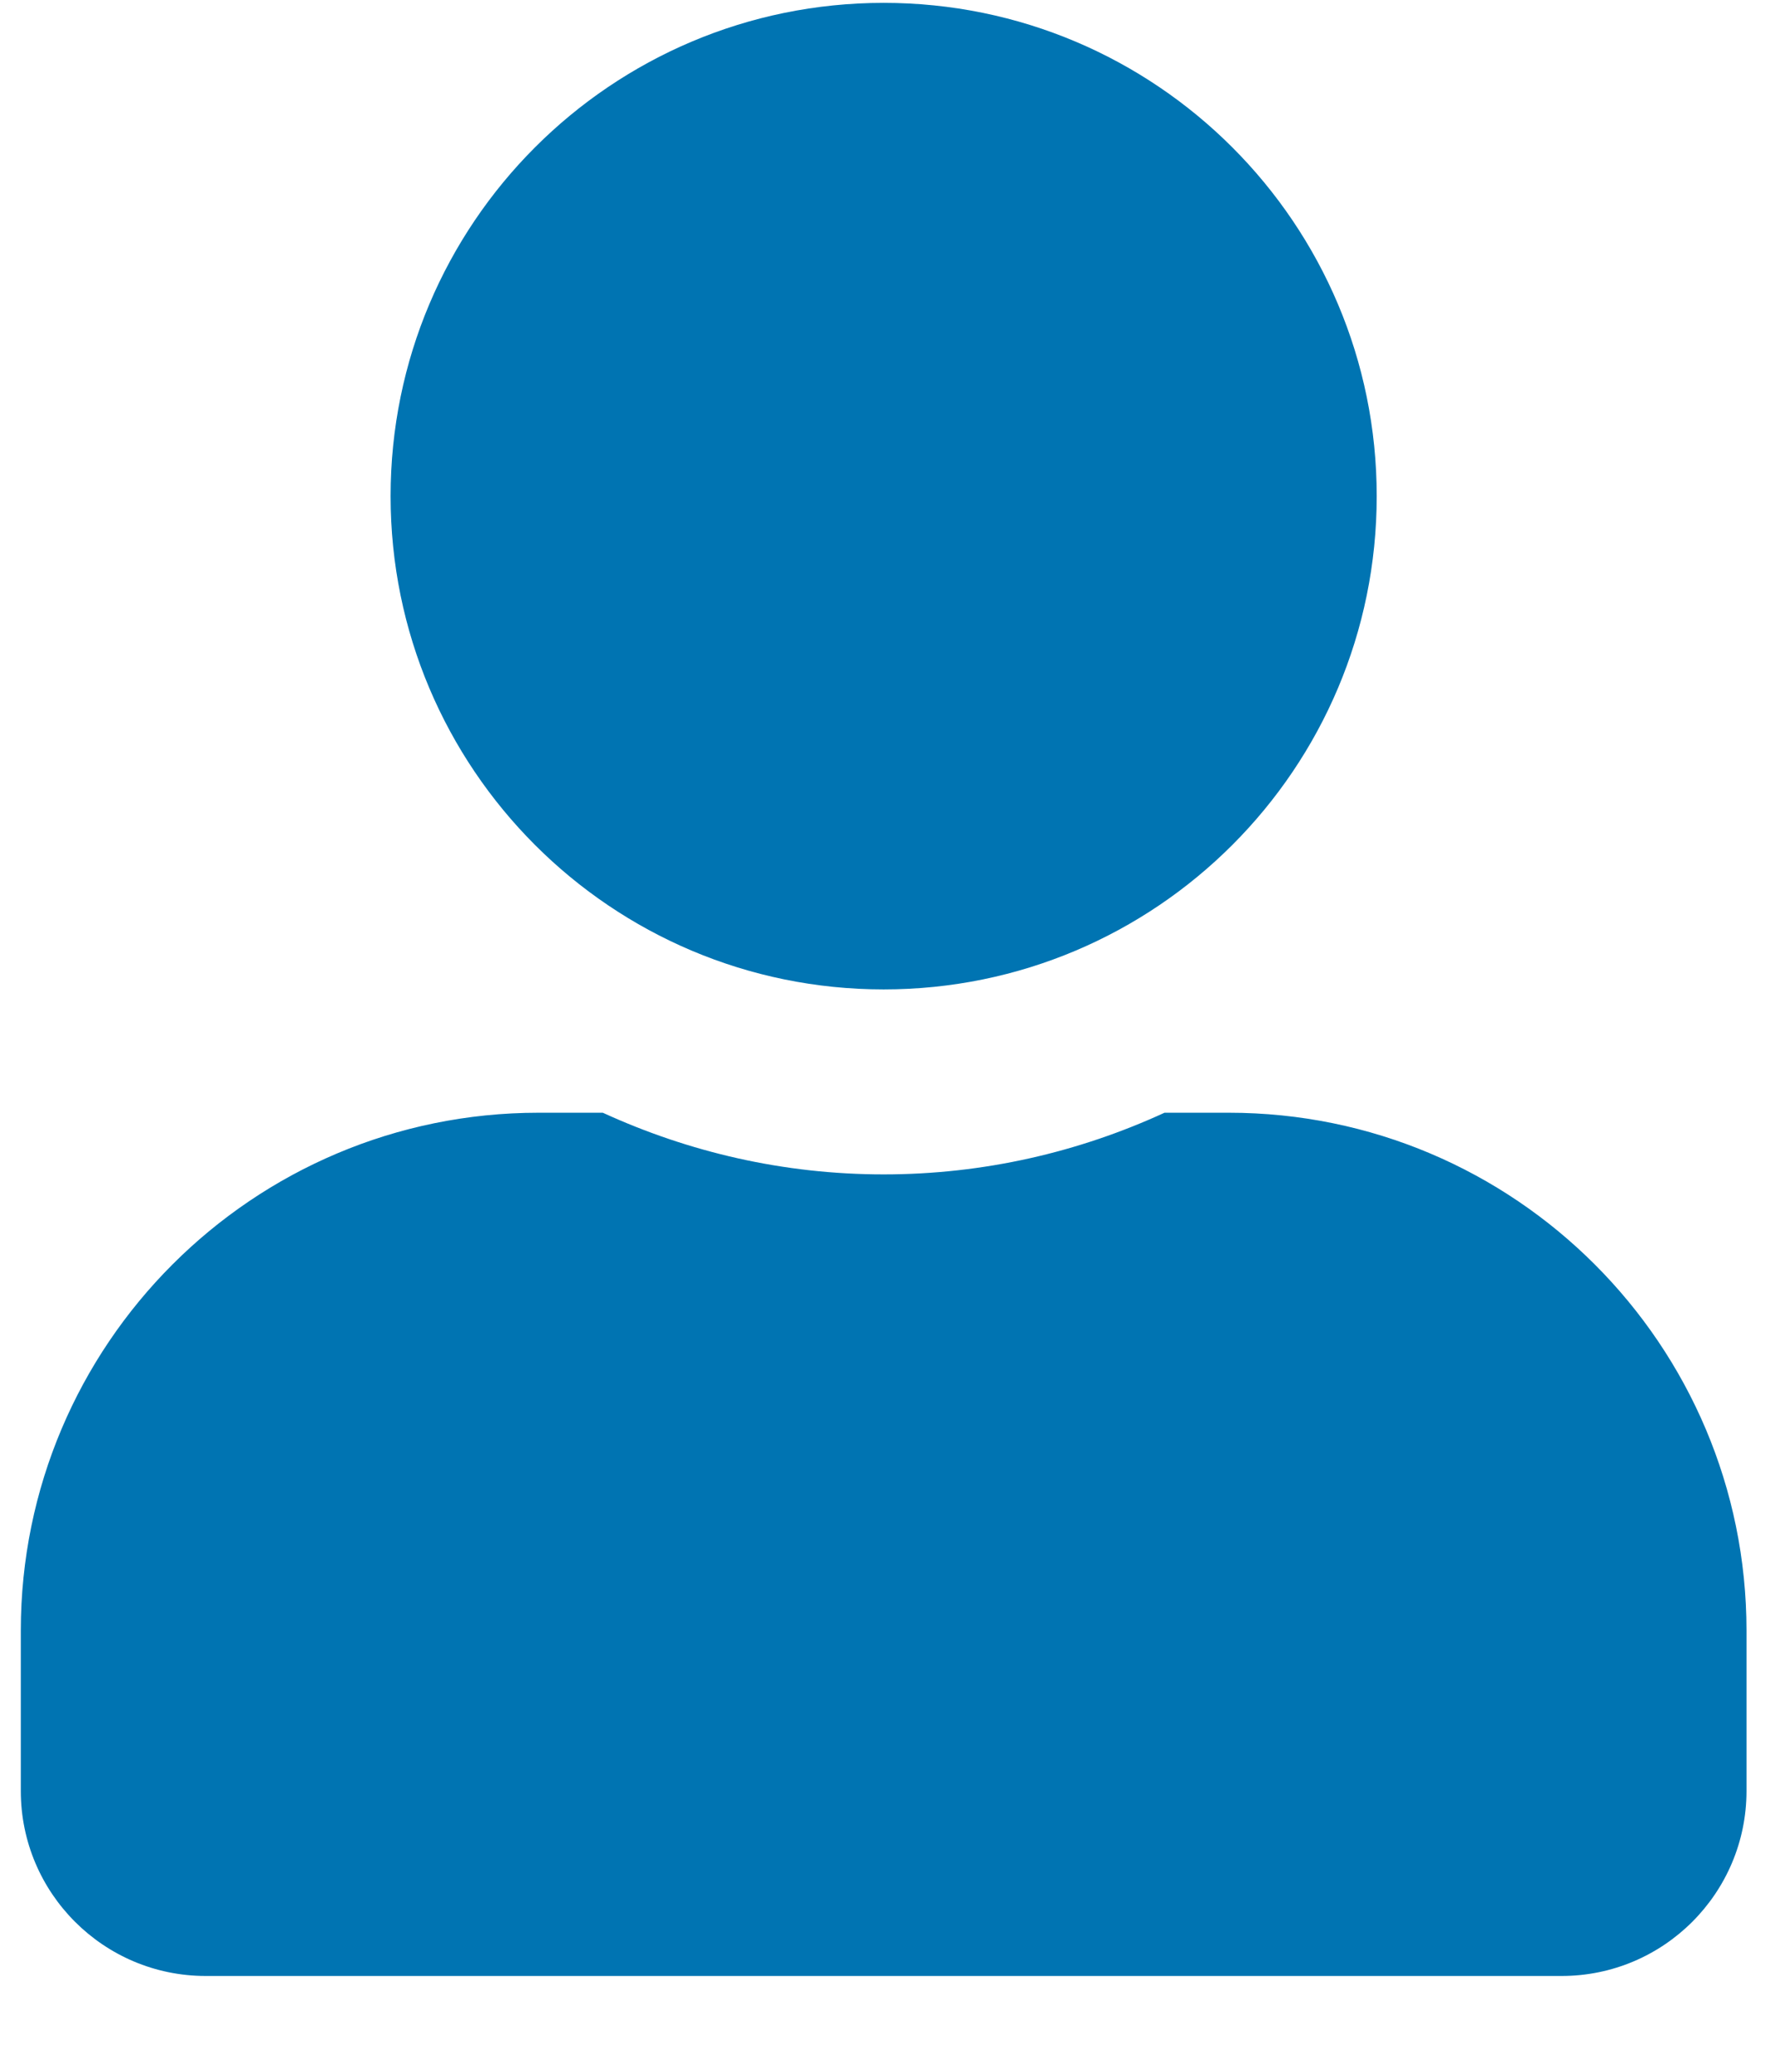<svg width="18" height="21" viewBox="0 0 18 21" fill="none" xmlns="http://www.w3.org/2000/svg">
<path d="M8.961 10.029C11.723 10.029 13.961 7.791 13.961 5.029C13.961 2.268 11.723 0.029 8.961 0.029C6.199 0.029 3.961 2.268 3.961 5.029C3.961 7.791 6.199 10.029 8.961 10.029ZM12.461 11.279H11.809C10.941 11.678 9.977 11.904 8.961 11.904C7.945 11.904 6.984 11.678 6.113 11.279H5.461C2.562 11.279 0.211 13.631 0.211 16.529V18.154C0.211 19.189 1.051 20.029 2.086 20.029H15.836C16.871 20.029 17.711 19.189 17.711 18.154V16.529C17.711 13.631 15.359 11.279 12.461 11.279Z" fill="#0074B2"/>
</svg>
